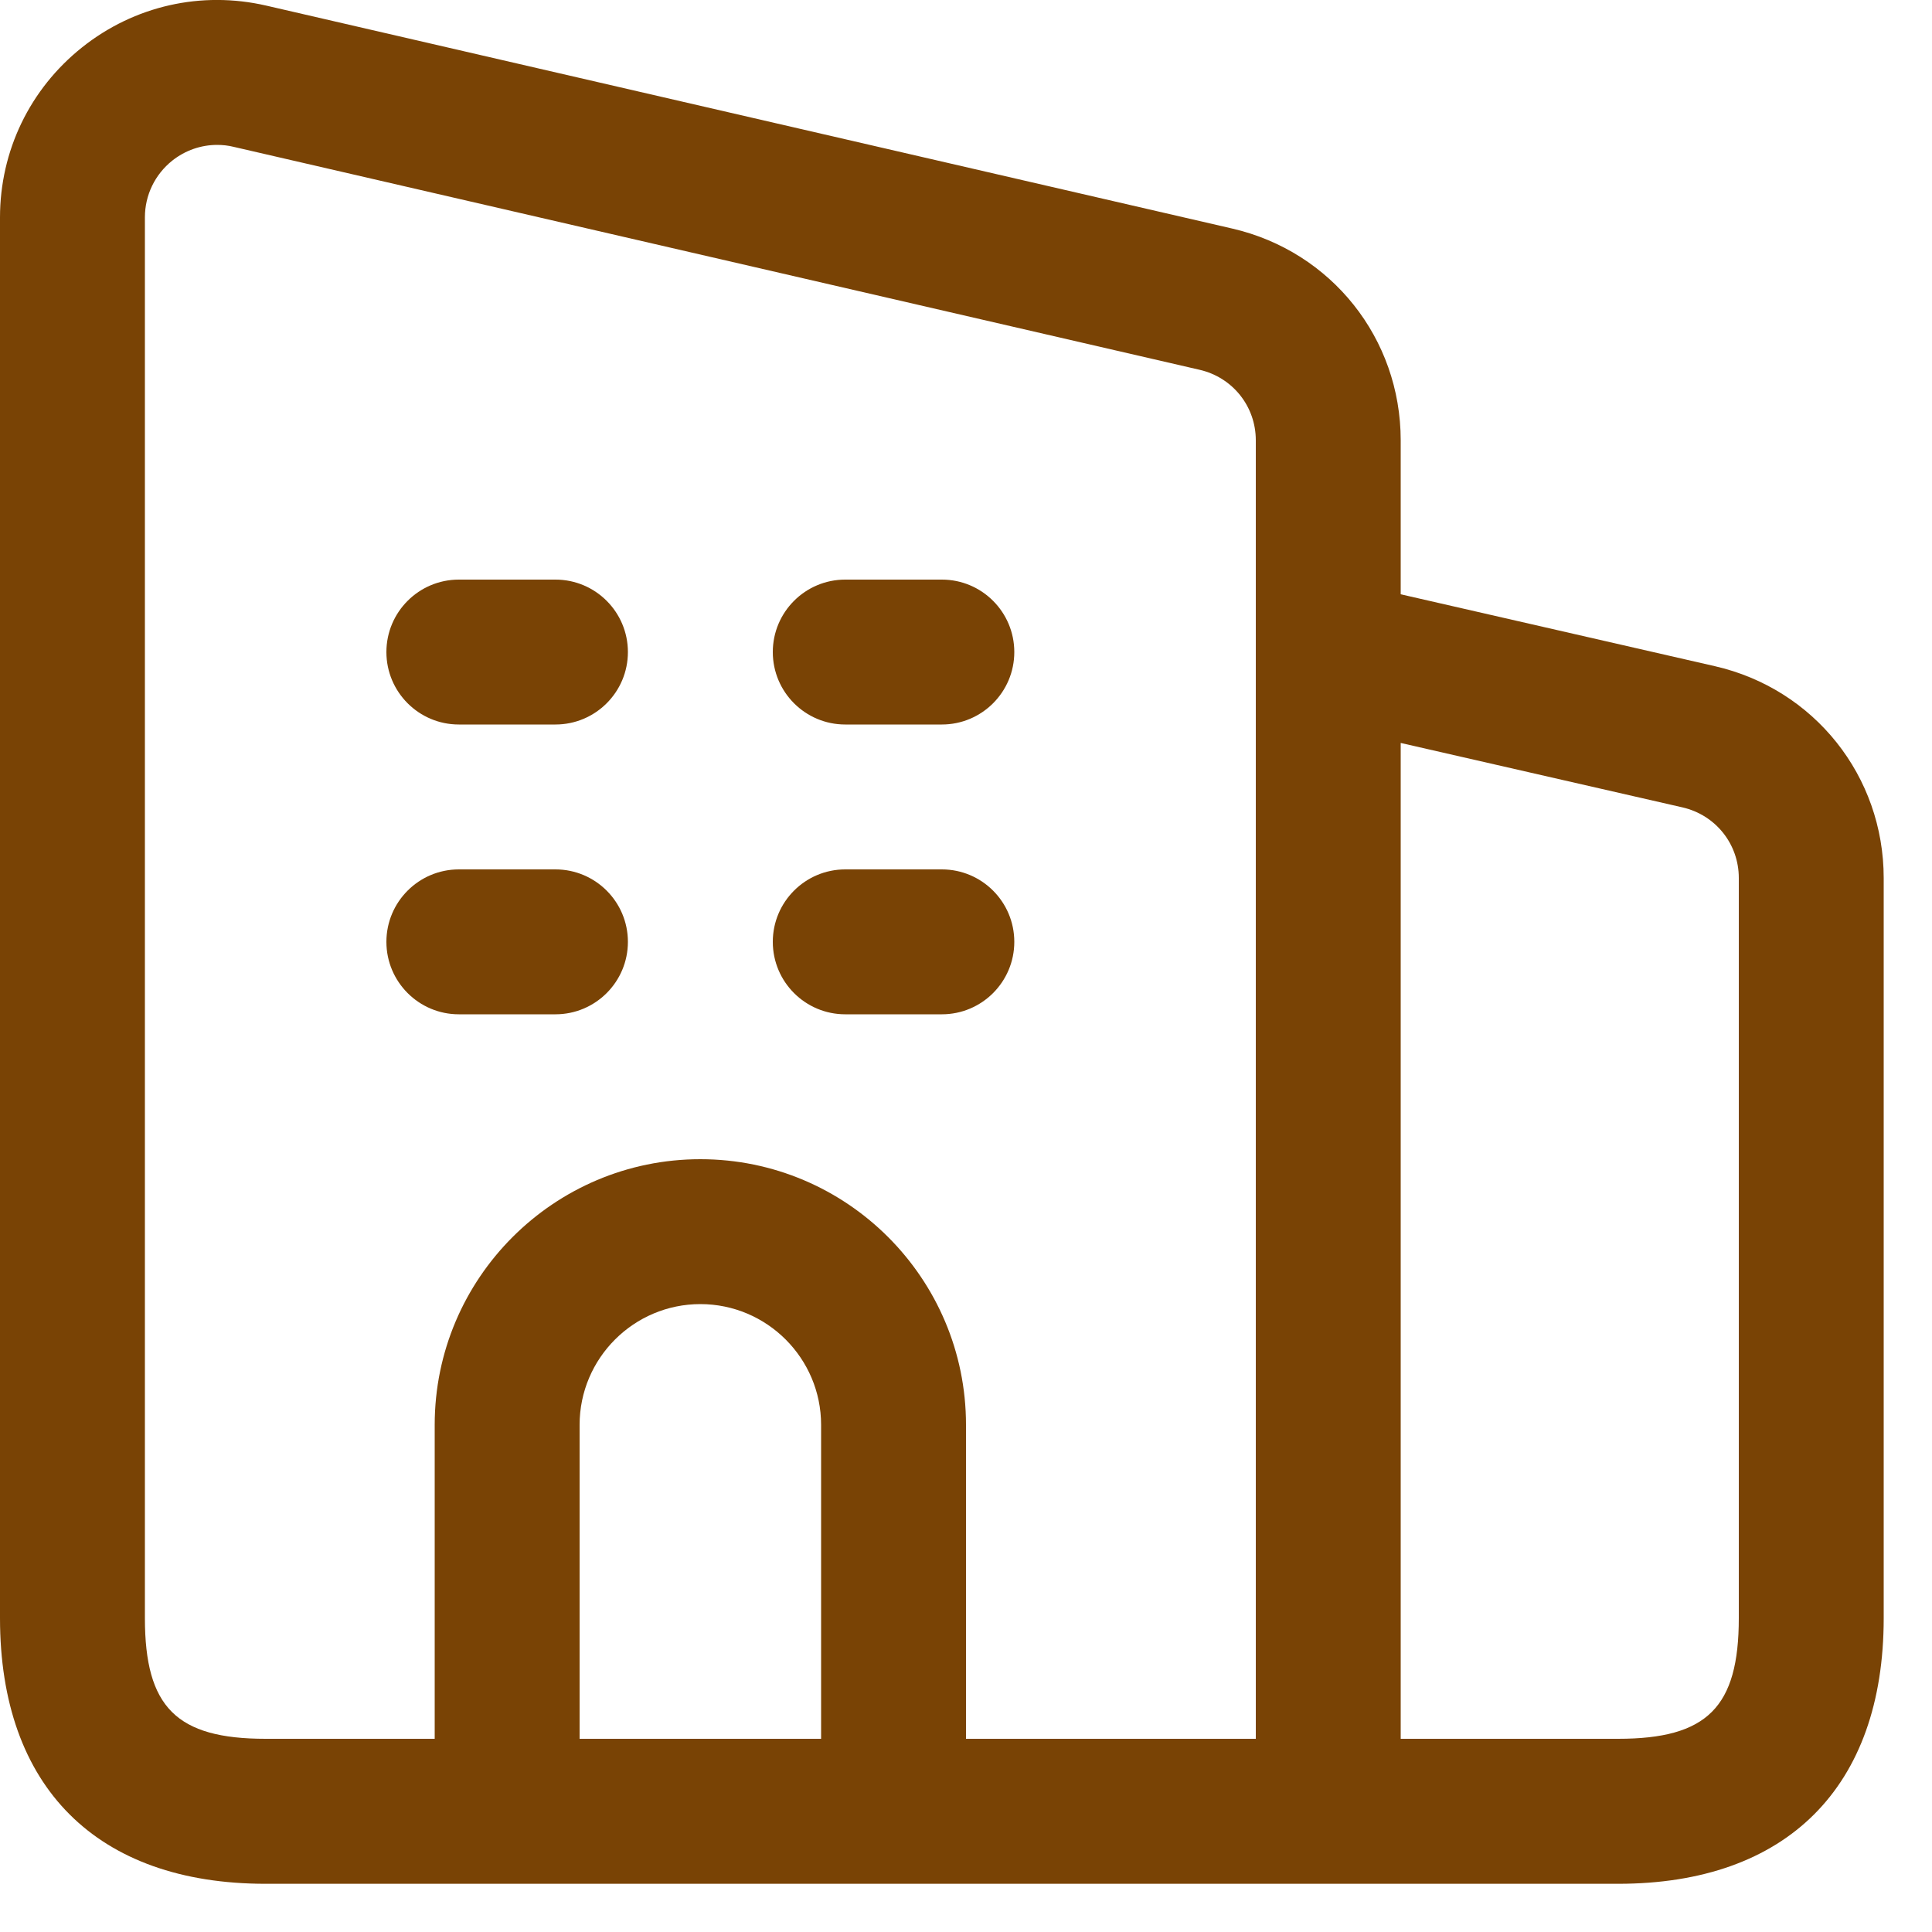 <?xml version="1.0" encoding="UTF-8"?> <svg xmlns="http://www.w3.org/2000/svg" width="20" height="20" viewBox="0 0 20 20" fill="none"><path d="M17.751 6.896L14.5 6.152V4.558C14.5 3.504 13.783 2.603 12.756 2.366L2.756 0.058C2.084 -0.097 1.39 0.06 0.85 0.49C0.31 0.92 0 1.561 0 2.251V16.751C0 18.499 1.002 19.501 2.75 19.501H16.75C18.498 19.501 19.5 18.499 19.5 16.751V9.09C19.5 8.034 18.781 7.131 17.751 6.896ZM1.5 16.75V2.25C1.5 2.02 1.604 1.806 1.783 1.663C1.918 1.556 2.081 1.5 2.248 1.5C2.305 1.5 2.362 1.506 2.418 1.52L12.418 3.828C12.761 3.907 13 4.207 13 4.558V6.75V18H10V14.75C10 13.233 8.767 12 7.25 12C5.733 12 4.5 13.233 4.5 14.75V18H2.75C1.827 18 1.5 17.673 1.5 16.75ZM8.5 18H6V14.75C6 14.061 6.561 13.5 7.25 13.5C7.939 13.5 8.5 14.061 8.5 14.75V18ZM18 16.75C18 17.673 17.673 18 16.75 18H14.5V7.691L17.417 8.358C17.76 8.437 18 8.737 18 9.089V16.75ZM8 6.75C8 6.336 8.336 6 8.75 6H9.75C10.164 6 10.5 6.336 10.5 6.75C10.5 7.164 10.164 7.5 9.75 7.5H8.75C8.336 7.5 8 7.164 8 6.75ZM4 6.75C4 6.336 4.336 6 4.75 6H5.75C6.164 6 6.5 6.336 6.5 6.75C6.5 7.164 6.164 7.5 5.75 7.5H4.75C4.336 7.5 4 7.164 4 6.75ZM8 9.75C8 9.336 8.336 9 8.75 9H9.75C10.164 9 10.5 9.336 10.5 9.75C10.5 10.164 10.164 10.5 9.75 10.5H8.75C8.336 10.5 8 10.164 8 9.75ZM4 9.75C4 9.336 4.336 9 4.75 9H5.75C6.164 9 6.5 9.336 6.5 9.75C6.5 10.164 6.164 10.5 5.75 10.5H4.75C4.336 10.5 4 10.164 4 9.75Z" fill="#794305"></path></svg> 